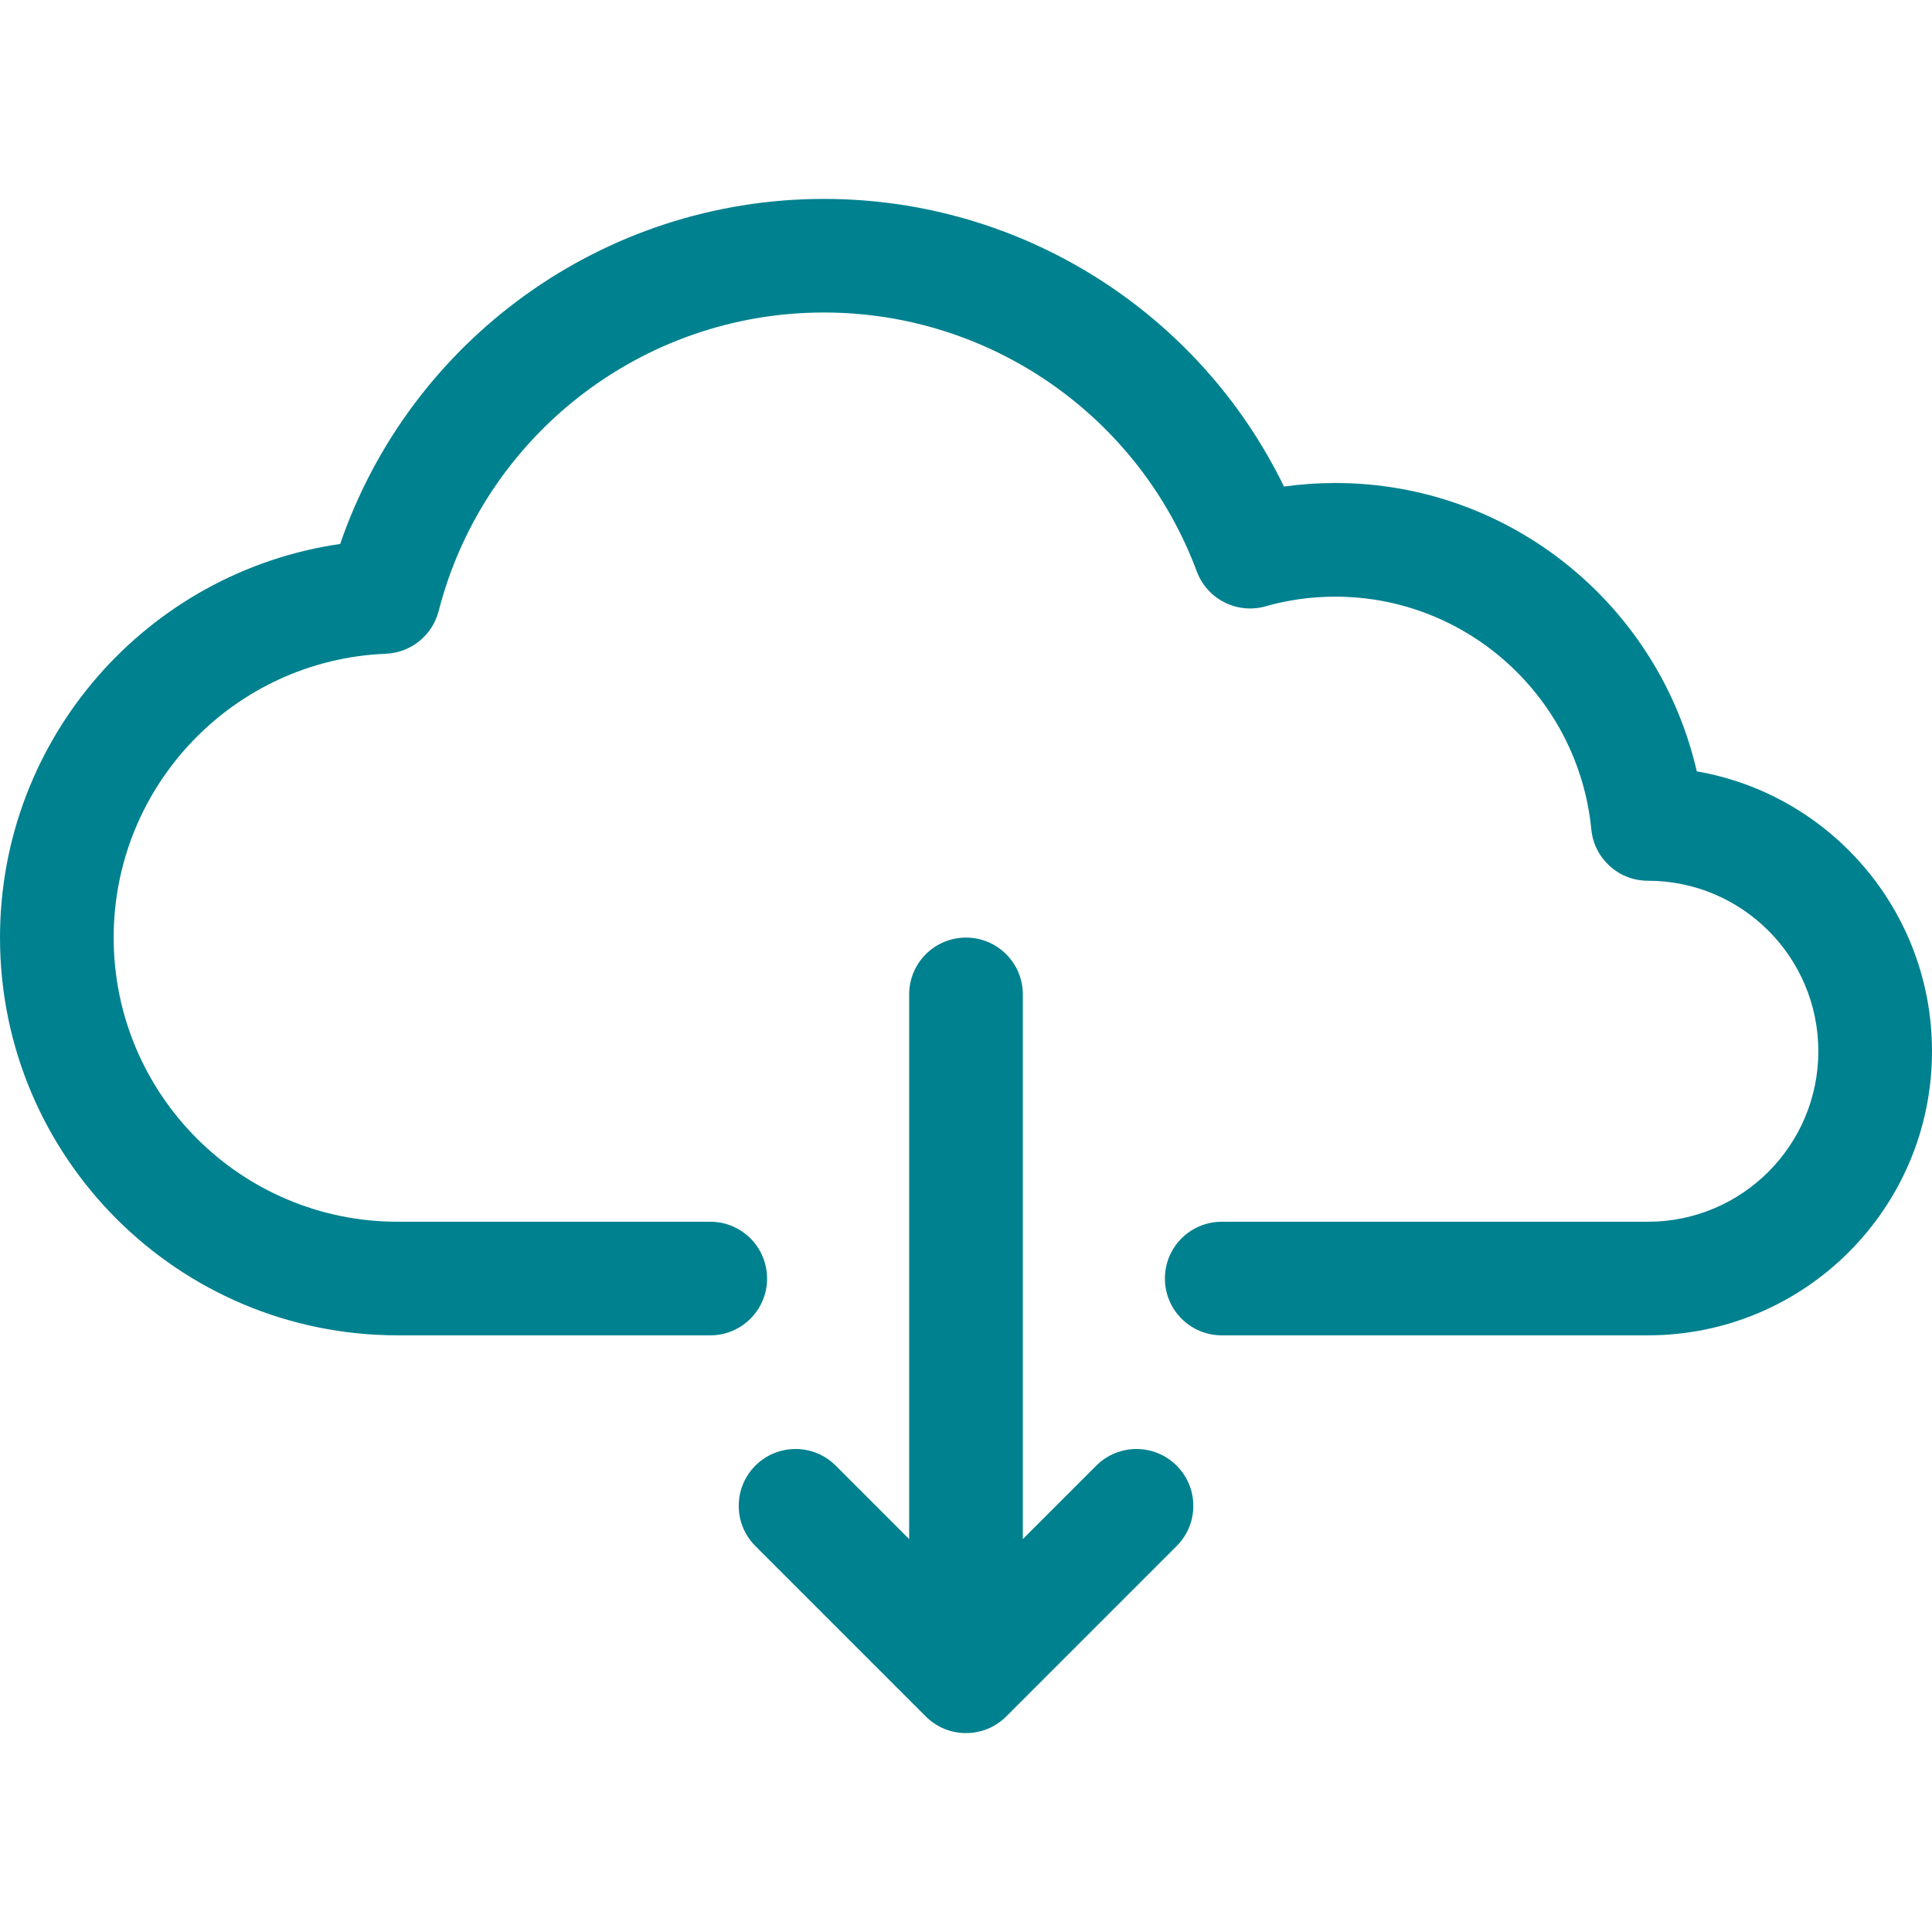 <svg width="24" height="24" viewBox="0 0 24 24" fill="none" xmlns="http://www.w3.org/2000/svg">
<path d="M16.588 6C18.762 6 20.605 7.519 21.078 9.582C22.738 9.869 24 11.317 24 13.059C24 15.008 22.42 16.588 20.471 16.588H15.177C14.787 16.588 14.471 16.272 14.471 15.882C14.471 15.492 14.787 15.177 15.177 15.177H20.471C21.64 15.177 22.588 14.228 22.588 13.059C22.588 11.889 21.64 10.941 20.471 10.941C20.108 10.941 19.803 10.666 19.768 10.304C19.608 8.67 18.234 7.412 16.588 7.412C16.291 7.412 16 7.452 15.721 7.532C15.367 7.632 14.996 7.443 14.867 7.099C14.153 5.181 12.316 3.882 10.235 3.882C7.966 3.882 6.005 5.425 5.449 7.591C5.371 7.893 5.105 8.108 4.794 8.121C2.908 8.198 1.412 9.753 1.412 11.647C1.412 13.596 2.992 15.177 4.941 15.177H8.824C9.213 15.177 9.529 15.493 9.529 15.883C9.529 16.272 9.213 16.588 8.824 16.588H4.941C2.212 16.588 0 14.376 0 11.647C0 9.168 1.83 7.105 4.226 6.757C5.094 4.227 7.489 2.471 10.235 2.471C12.702 2.471 14.902 3.89 15.95 6.044C16.16 6.015 16.373 6 16.588 6ZM11.294 19.119V12.353C11.294 11.963 11.61 11.647 12 11.647C12.39 11.647 12.706 11.963 12.706 12.353V19.119L13.618 18.207C13.894 17.931 14.341 17.931 14.617 18.207C14.893 18.483 14.893 18.93 14.617 19.205L12.499 21.323C12.223 21.598 11.777 21.598 11.501 21.323L9.383 19.205C9.108 18.929 9.108 18.483 9.383 18.207C9.659 17.931 10.106 17.931 10.382 18.207L11.294 19.119Z" fill="#00818F"/>
</svg>
